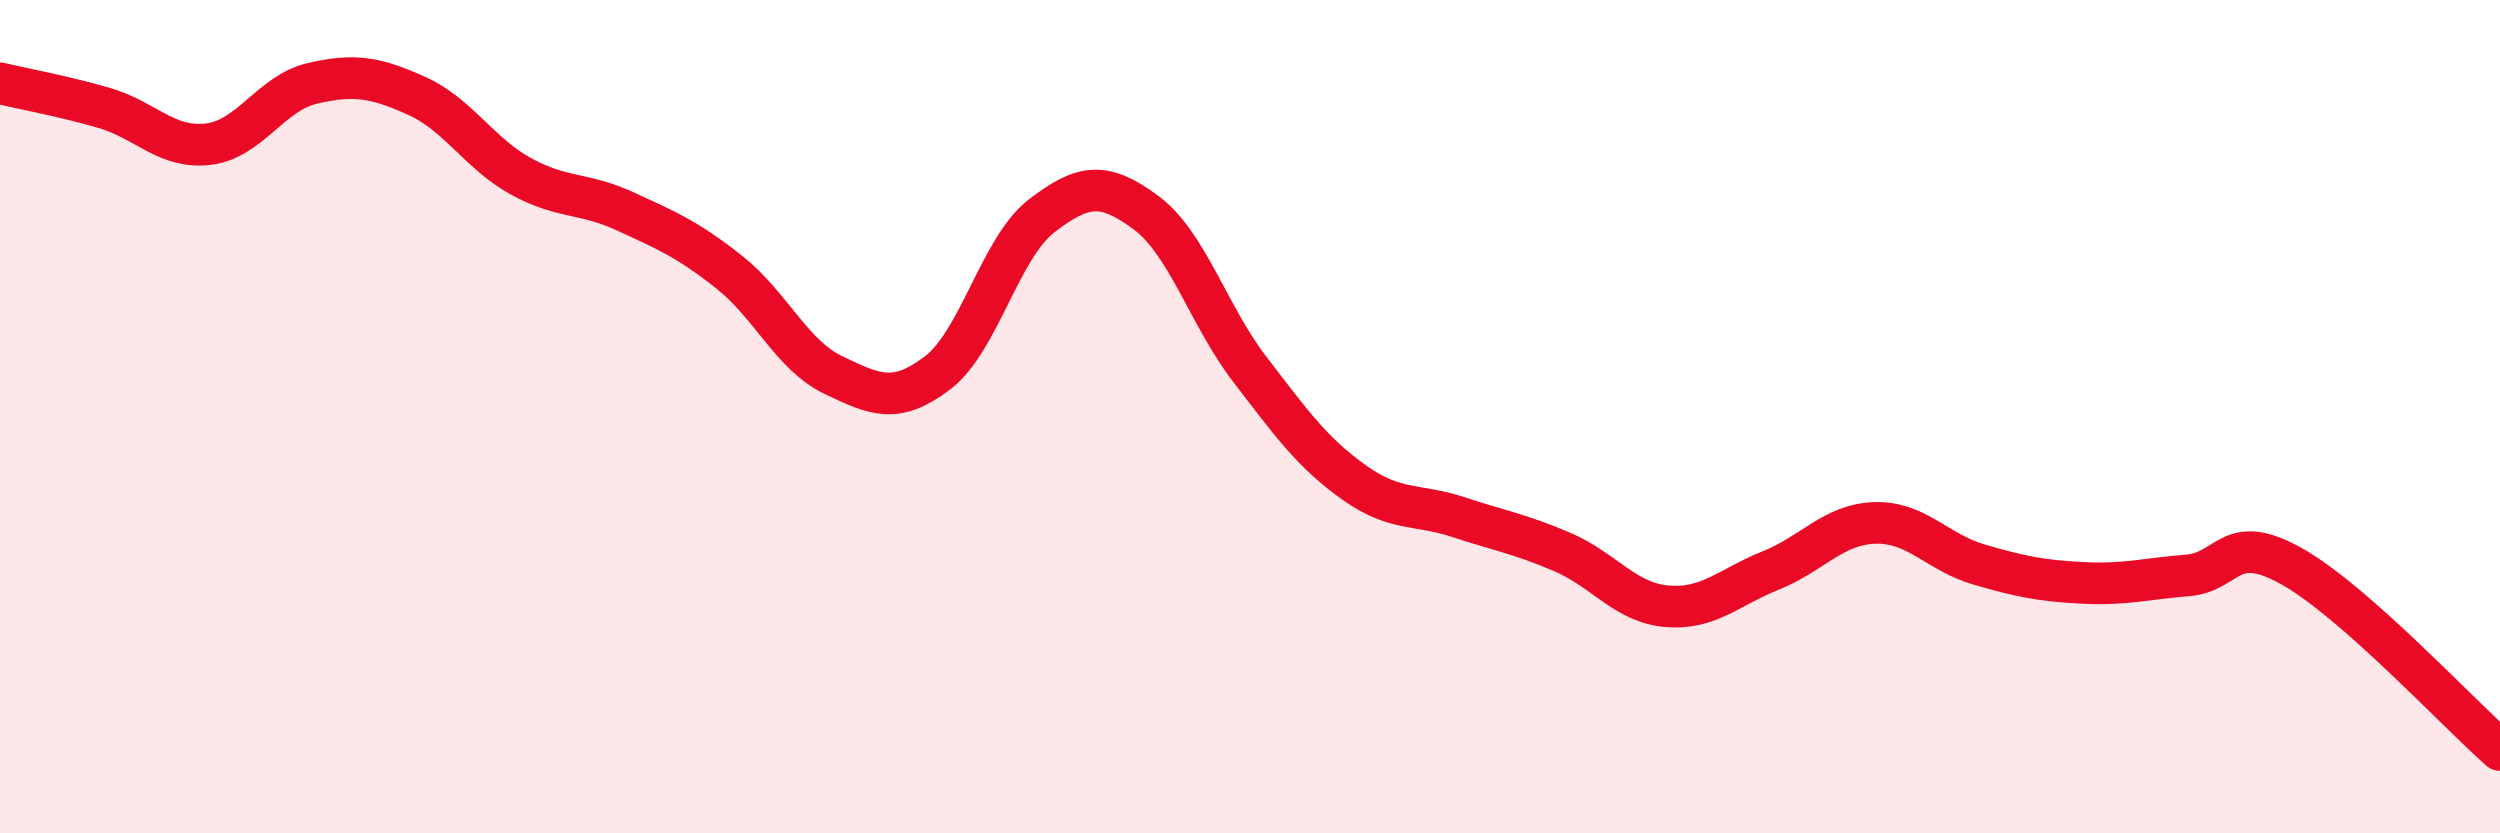 
    <svg width="60" height="20" viewBox="0 0 60 20" xmlns="http://www.w3.org/2000/svg">
      <path
        d="M 0,2 C 0.5,2.12 1.5,2.3 2.5,2.59 C 3.5,2.88 4,3.58 5,3.46 C 6,3.34 6.5,2.23 7.5,2 C 8.5,1.77 9,1.85 10,2.3 C 11,2.75 11.5,3.68 12.5,4.23 C 13.5,4.78 14,4.61 15,5.07 C 16,5.53 16.5,5.74 17.5,6.53 C 18.5,7.32 19,8.52 20,9 C 21,9.48 21.5,9.71 22.5,8.95 C 23.5,8.19 24,5.95 25,5.18 C 26,4.41 26.5,4.36 27.5,5.1 C 28.5,5.84 29,7.57 30,8.87 C 31,10.17 31.5,10.87 32.5,11.58 C 33.5,12.29 34,12.08 35,12.41 C 36,12.74 36.5,12.82 37.5,13.25 C 38.5,13.68 39,14.46 40,14.55 C 41,14.64 41.5,14.09 42.5,13.69 C 43.5,13.29 44,12.58 45,12.55 C 46,12.52 46.5,13.26 47.5,13.55 C 48.5,13.84 49,13.94 50,13.99 C 51,14.04 51.5,13.89 52.5,13.81 C 53.5,13.73 53.5,12.75 55,13.59 C 56.5,14.43 59,17.12 60,18L60 20L0 20Z"
        fill="#EB0A25"
        opacity="0.1"
        stroke-linecap="round"
        stroke-linejoin="round"
      />
      <path
        d="M 0,2 C 0.5,2.12 1.5,2.3 2.5,2.59 C 3.5,2.88 4,3.58 5,3.46 C 6,3.34 6.5,2.23 7.5,2 C 8.5,1.77 9,1.85 10,2.3 C 11,2.75 11.5,3.68 12.5,4.23 C 13.5,4.78 14,4.61 15,5.07 C 16,5.53 16.5,5.74 17.5,6.53 C 18.5,7.32 19,8.52 20,9 C 21,9.48 21.5,9.71 22.5,8.95 C 23.5,8.19 24,5.95 25,5.18 C 26,4.41 26.5,4.36 27.5,5.1 C 28.5,5.84 29,7.57 30,8.87 C 31,10.17 31.5,10.87 32.5,11.58 C 33.5,12.29 34,12.08 35,12.41 C 36,12.74 36.5,12.82 37.5,13.25 C 38.5,13.68 39,14.46 40,14.55 C 41,14.64 41.5,14.09 42.5,13.69 C 43.5,13.29 44,12.58 45,12.55 C 46,12.52 46.5,13.26 47.5,13.55 C 48.5,13.84 49,13.94 50,13.99 C 51,14.04 51.5,13.89 52.5,13.81 C 53.5,13.73 53.5,12.75 55,13.59 C 56.5,14.43 59,17.12 60,18"
        stroke="#EB0A25"
        stroke-width="1"
        fill="none"
        stroke-linecap="round"
        stroke-linejoin="round"
      />
    </svg>
  
